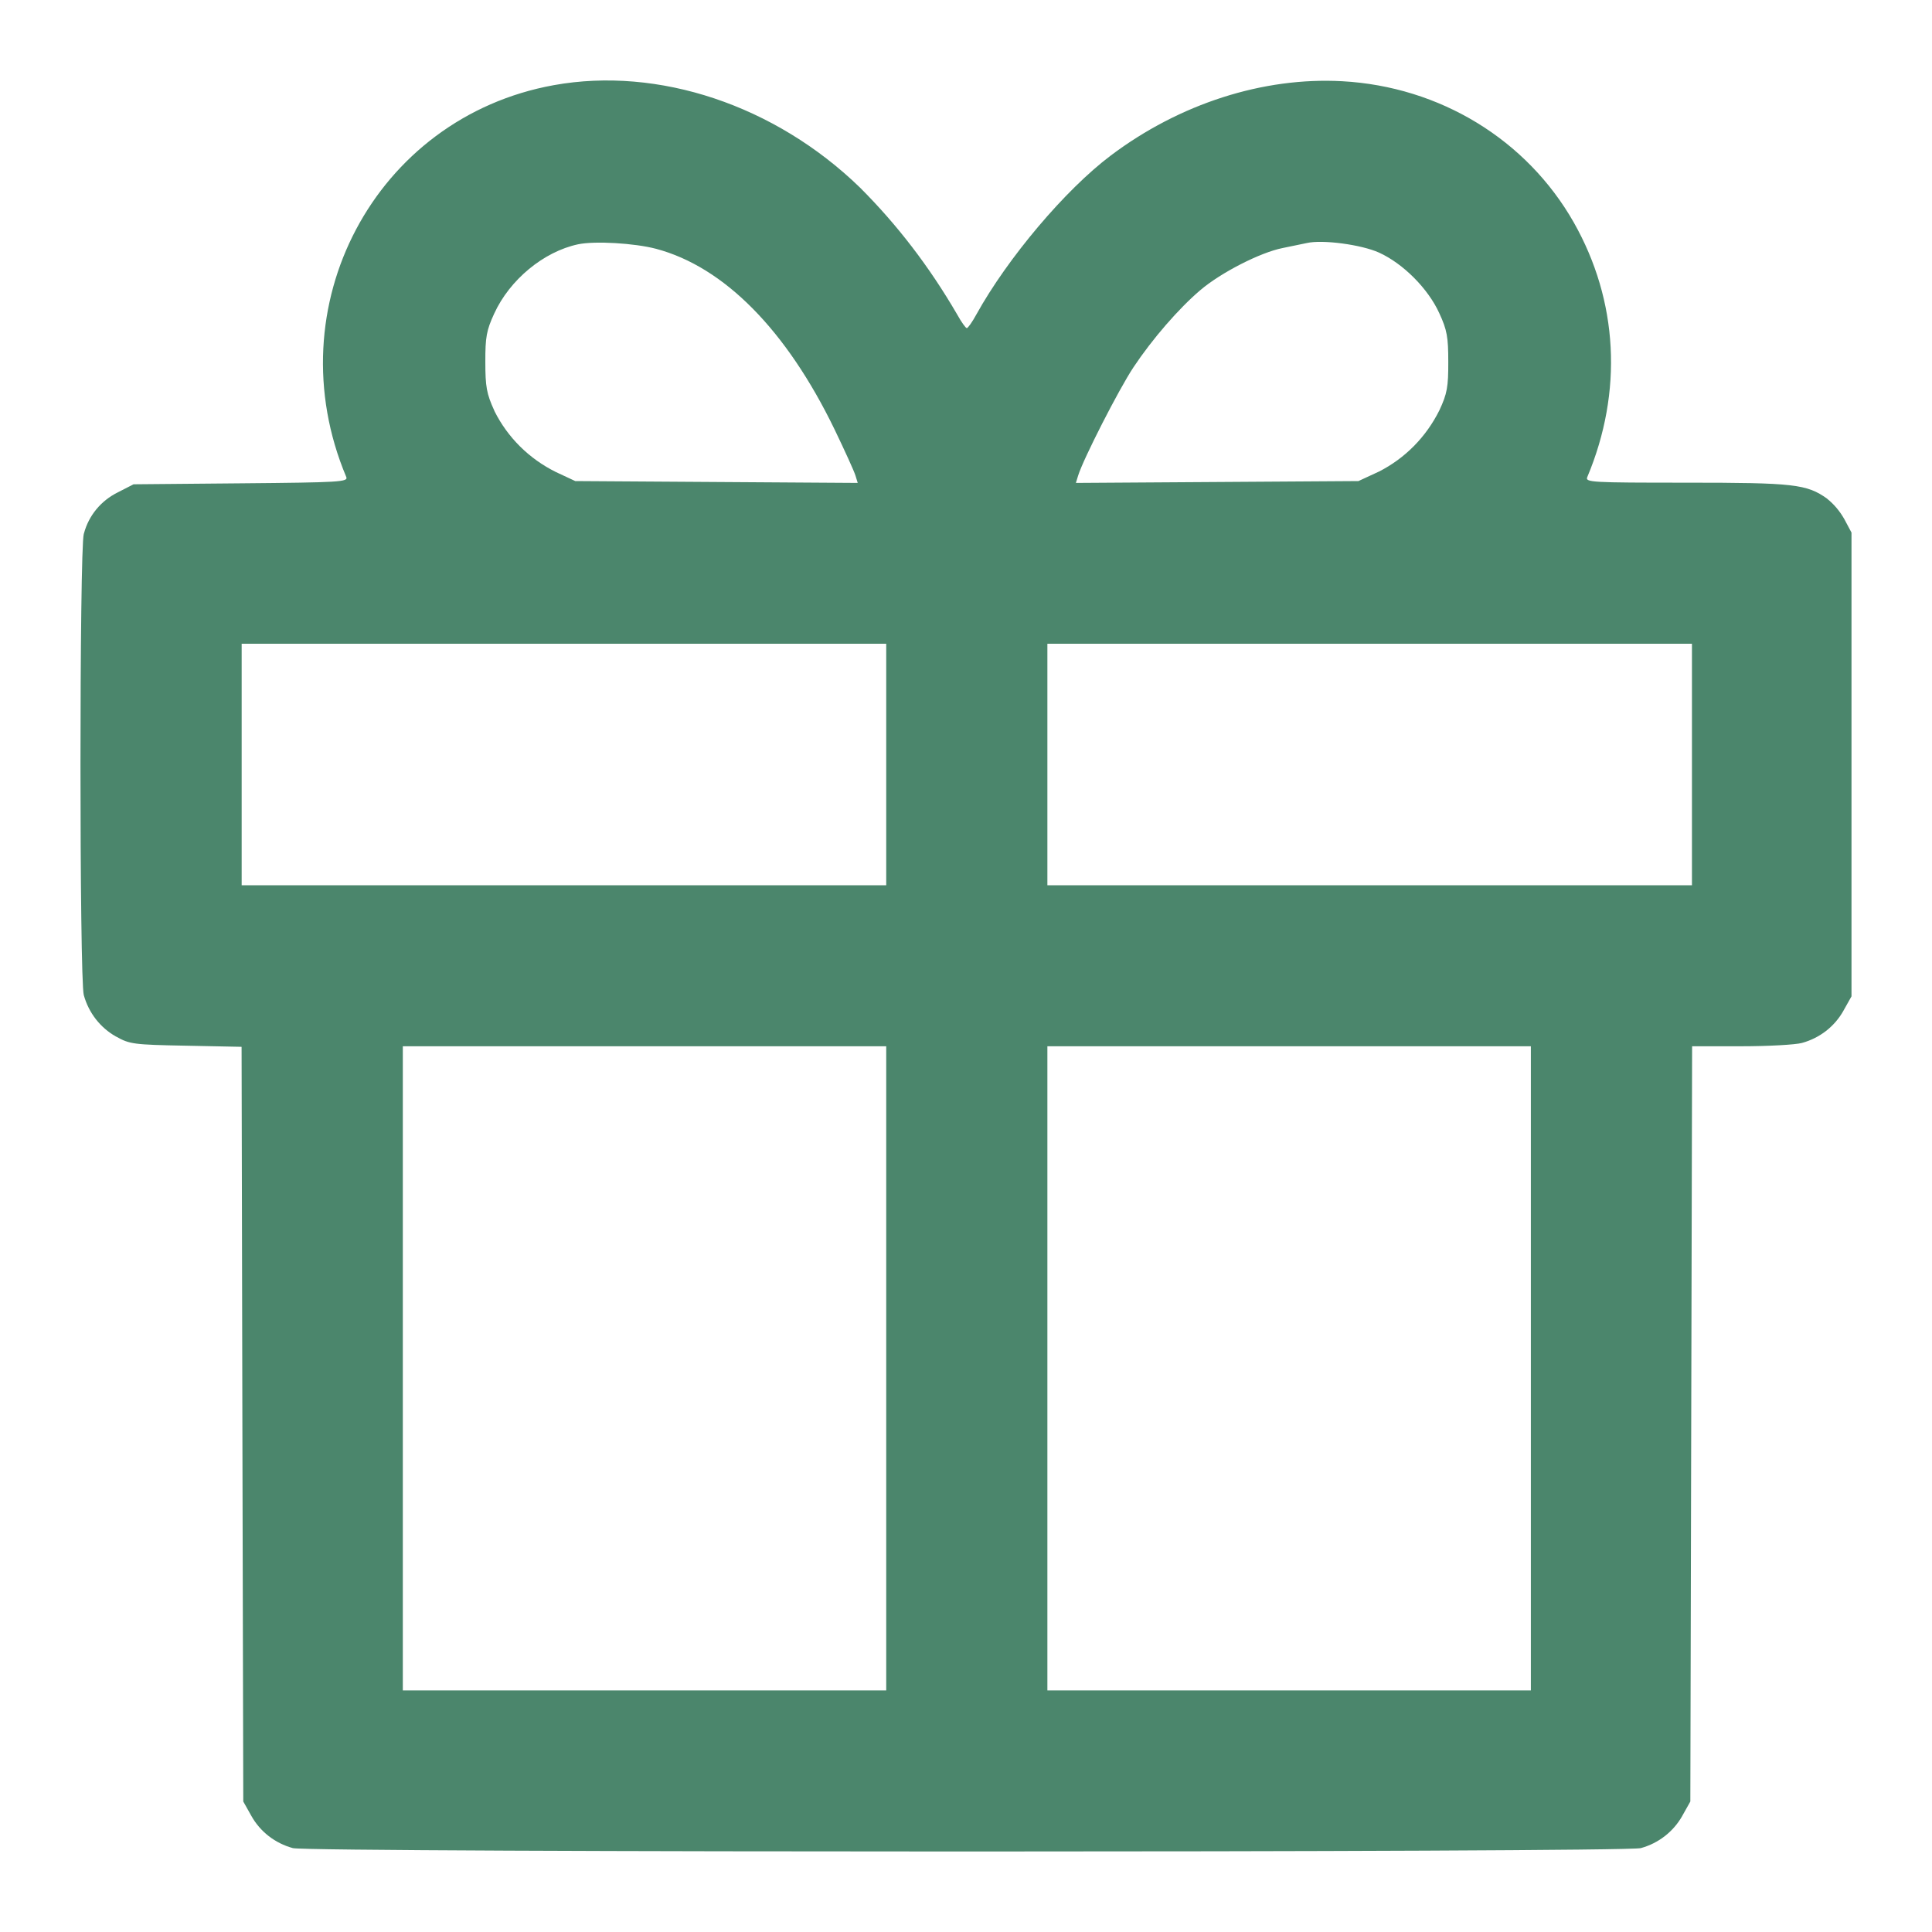 <svg width="24" height="24" viewBox="0 0 24 24" fill="none" xmlns="http://www.w3.org/2000/svg">
<path d="M6.879 1.058C4.658 1.46 3.412 3.81 4.301 5.924C4.328 5.987 4.233 5.993 2.994 6.004L1.659 6.016L1.46 6.118C1.254 6.221 1.102 6.404 1.043 6.626L1.041 6.631C0.986 6.828 0.986 12.165 1.041 12.362C1.103 12.585 1.247 12.766 1.438 12.875L1.443 12.877C1.61 12.971 1.662 12.978 2.31 12.99L3.001 13.004L3.011 17.691L3.022 22.379L3.122 22.557C3.232 22.754 3.416 22.897 3.638 22.958C3.838 23.014 20.183 23.014 20.383 22.958C20.605 22.897 20.787 22.752 20.896 22.561L20.898 22.557L20.998 22.379L21.02 12.997H21.63C21.965 12.997 22.304 12.978 22.384 12.956C22.607 12.895 22.789 12.751 22.898 12.559L22.9 12.555L23 12.377V6.616L22.911 6.449C22.855 6.35 22.784 6.265 22.699 6.197L22.698 6.195C22.444 6.014 22.286 5.996 20.947 5.996C19.764 5.996 19.69 5.992 19.718 5.926C20.163 4.866 20.102 3.737 19.55 2.763C18.965 1.734 17.887 1.076 16.674 1.009C15.692 0.955 14.653 1.288 13.797 1.933C13.234 2.357 12.518 3.204 12.129 3.906C12.078 4 12.024 4.076 12.01 4.076C11.996 4.076 11.942 4 11.89 3.906C11.541 3.306 11.142 2.789 10.683 2.33L10.683 2.33C9.629 1.307 8.179 0.823 6.879 1.058L6.879 1.058ZM8.151 3.091C8.995 3.316 9.769 4.099 10.368 5.336C10.495 5.6 10.612 5.857 10.627 5.908L10.655 5.999L7.146 5.976L6.906 5.864C6.571 5.698 6.307 5.434 6.144 5.11L6.14 5.1C6.045 4.892 6.029 4.804 6.029 4.496C6.028 4.187 6.044 4.102 6.139 3.896C6.332 3.474 6.754 3.126 7.18 3.035C7.387 2.991 7.881 3.02 8.151 3.091H8.151ZM17.131 3.138C17.432 3.275 17.742 3.587 17.88 3.892C17.976 4.1 17.991 4.188 17.991 4.496C17.992 4.805 17.977 4.89 17.881 5.096C17.715 5.43 17.452 5.695 17.128 5.859L17.119 5.863L16.875 5.976L13.365 5.999L13.393 5.908C13.456 5.703 13.898 4.837 14.08 4.563C14.315 4.21 14.643 3.832 14.91 3.605C15.167 3.386 15.656 3.136 15.934 3.081L16.234 3.019C16.428 2.974 16.913 3.039 17.131 3.138V3.138ZM11.009 9.497V10.997H3.002V7.997H11.009V9.497ZM21.018 9.497V10.997H13.011V7.997H21.018V9.497ZM11.009 16.998V20.999H5.004V12.997H11.009V16.998ZM19.017 16.998V20.999H13.011V12.997H19.017V16.998Z" fill="#4B866C"/>
</svg>
